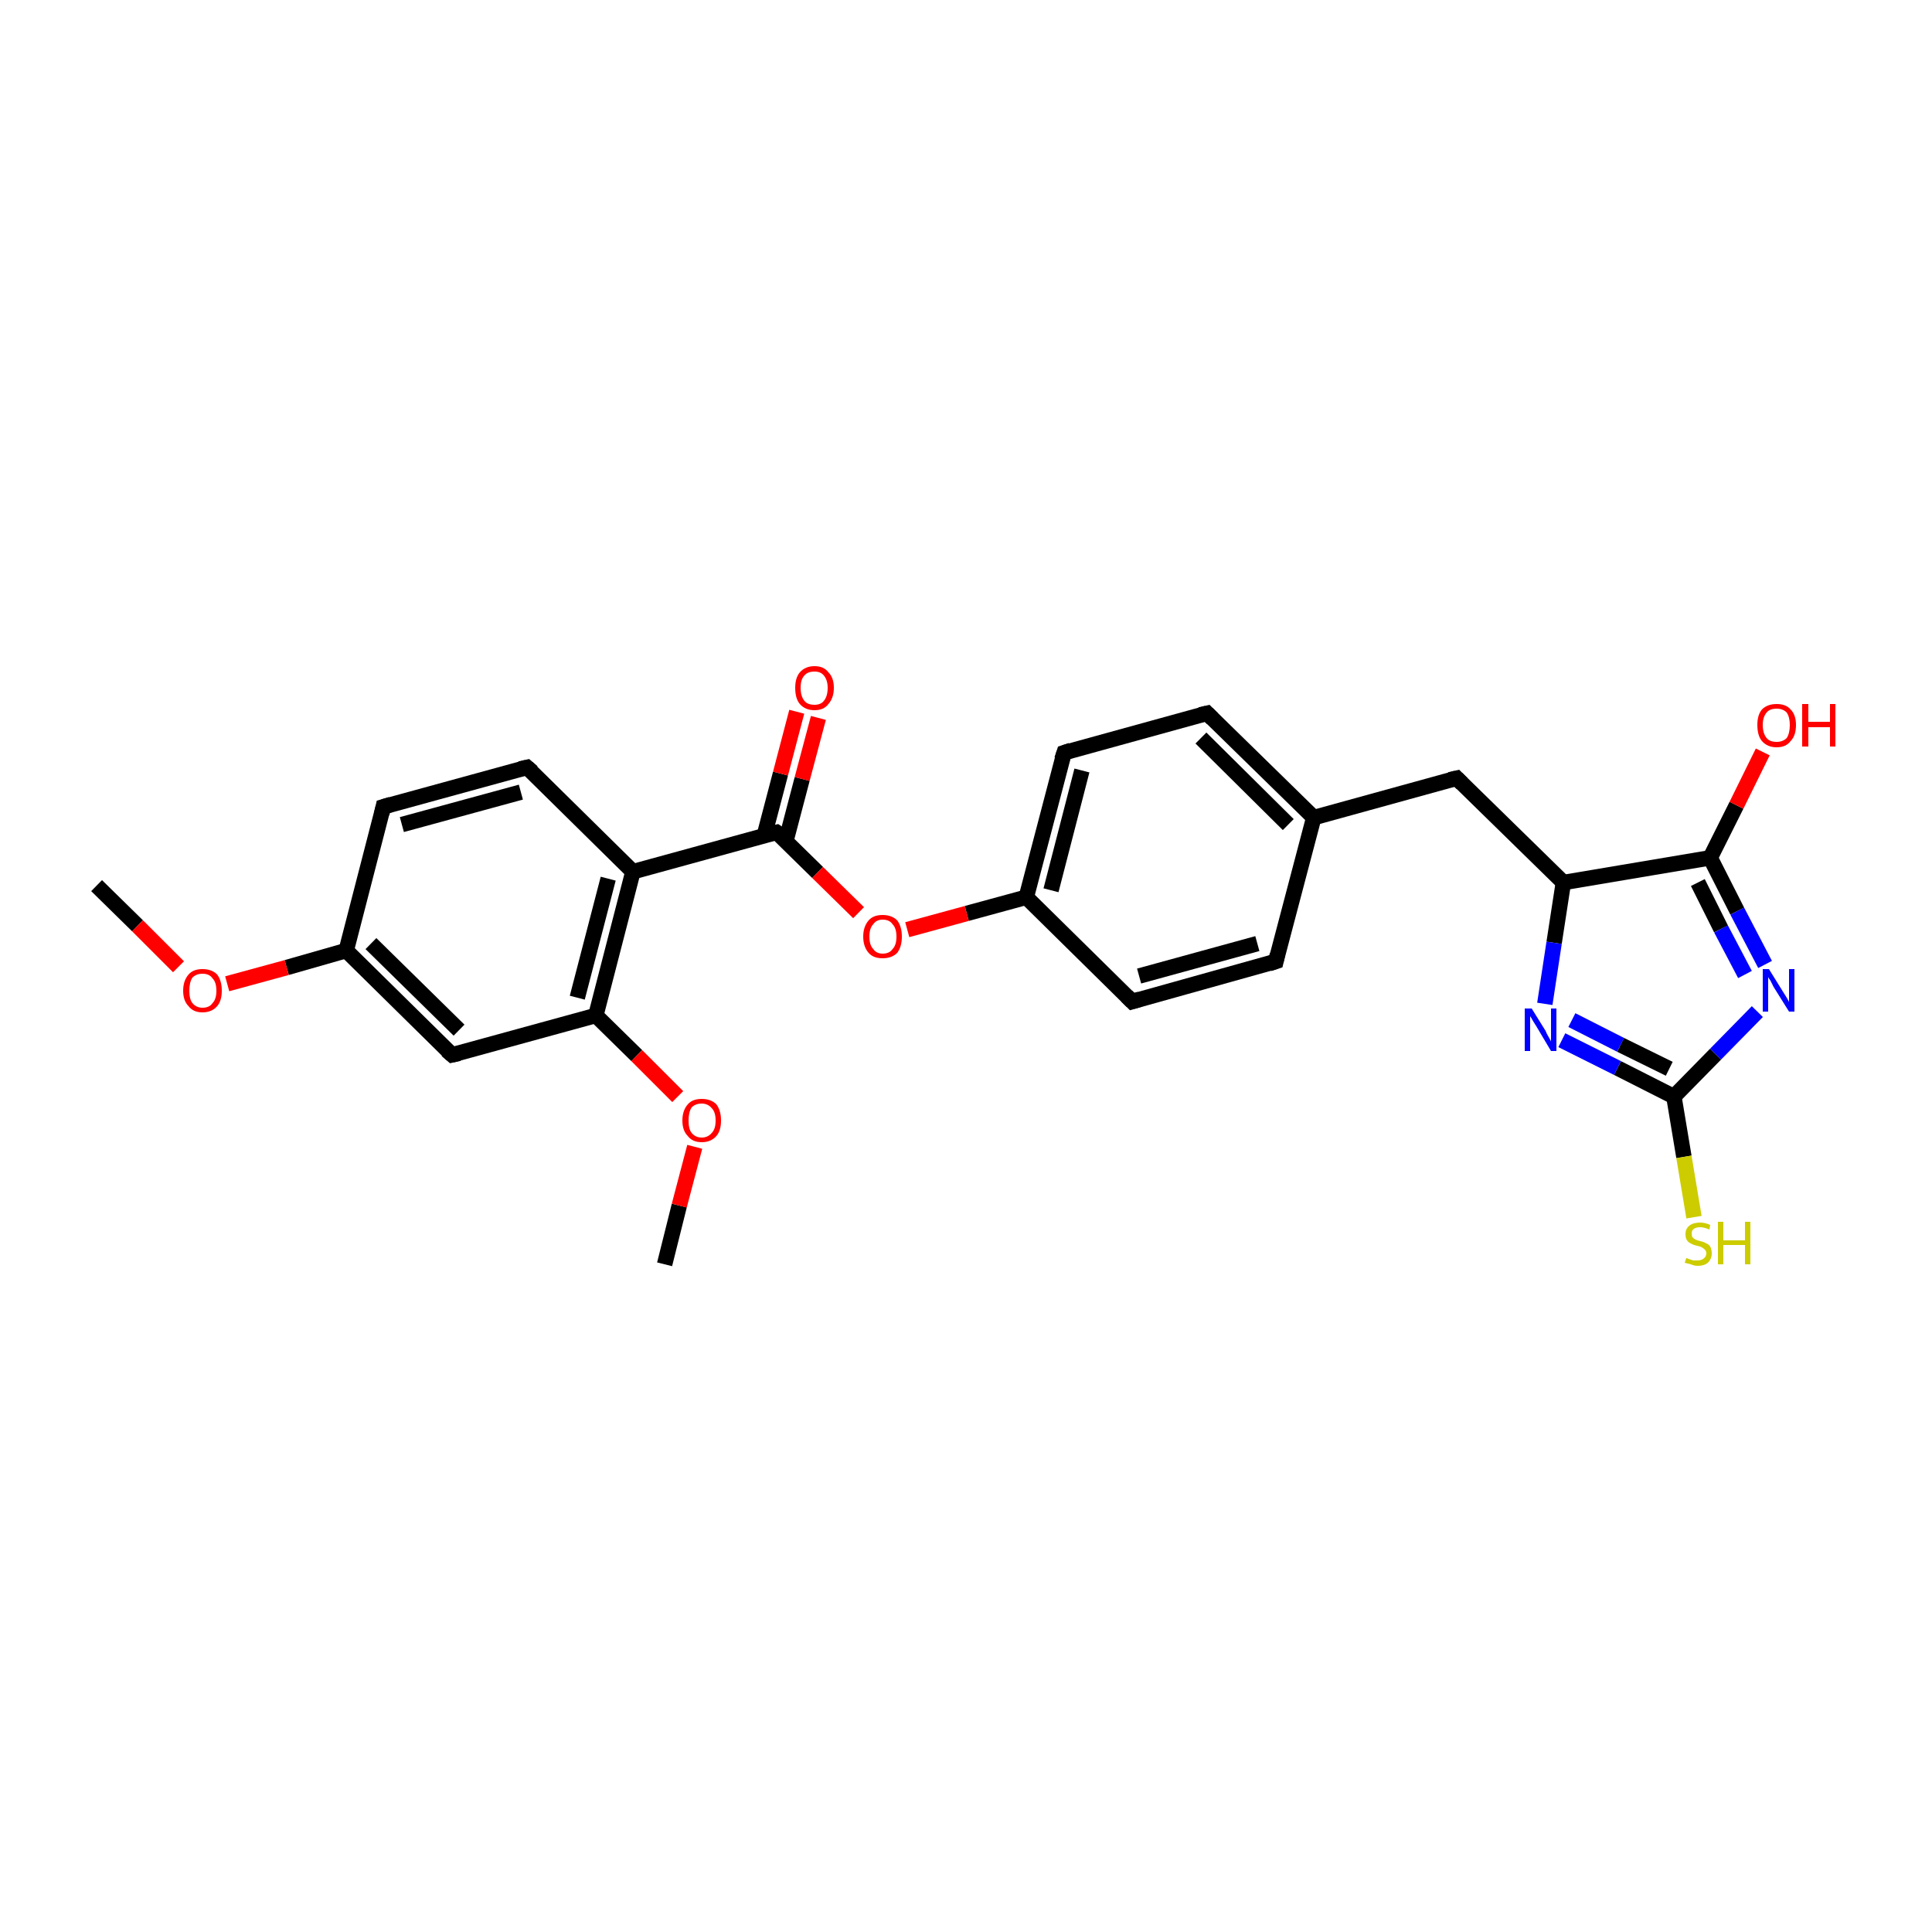 <?xml version='1.0' encoding='iso-8859-1'?>
<svg version='1.1' baseProfile='full'
              xmlns='http://www.w3.org/2000/svg'
                      xmlns:rdkit='http://www.rdkit.org/xml'
                      xmlns:xlink='http://www.w3.org/1999/xlink'
                  xml:space='preserve'
width='250px' height='250px' viewBox='0 0 250 250'>
<!-- END OF HEADER -->
<rect style='opacity:1.0;fill:#FFFFFF;stroke:none' width='250.0' height='250.0' x='0.0' y='0.0'> </rect>
<path class='bond-0 atom-0 atom-23' d='M 12.5,114.6 L 17.8,119.8' style='fill:none;fill-rule:evenodd;stroke:#000000;stroke-width:2.0px;stroke-linecap:butt;stroke-linejoin:miter;stroke-opacity:1' />
<path class='bond-0 atom-0 atom-23' d='M 17.8,119.8 L 23.1,125.1' style='fill:none;fill-rule:evenodd;stroke:#FF0000;stroke-width:2.0px;stroke-linecap:butt;stroke-linejoin:miter;stroke-opacity:1' />
<path class='bond-1 atom-1 atom-24' d='M 86.0,163.6 L 87.9,156.0' style='fill:none;fill-rule:evenodd;stroke:#000000;stroke-width:2.0px;stroke-linecap:butt;stroke-linejoin:miter;stroke-opacity:1' />
<path class='bond-1 atom-1 atom-24' d='M 87.9,156.0 L 89.9,148.4' style='fill:none;fill-rule:evenodd;stroke:#FF0000;stroke-width:2.0px;stroke-linecap:butt;stroke-linejoin:miter;stroke-opacity:1' />
<path class='bond-2 atom-2 atom-4' d='M 165.1,124.4 L 146.5,129.6' style='fill:none;fill-rule:evenodd;stroke:#000000;stroke-width:2.0px;stroke-linecap:butt;stroke-linejoin:miter;stroke-opacity:1' />
<path class='bond-2 atom-2 atom-4' d='M 162.7,122.1 L 147.4,126.3' style='fill:none;fill-rule:evenodd;stroke:#000000;stroke-width:2.0px;stroke-linecap:butt;stroke-linejoin:miter;stroke-opacity:1' />
<path class='bond-3 atom-2 atom-10' d='M 165.1,124.4 L 170.0,105.8' style='fill:none;fill-rule:evenodd;stroke:#000000;stroke-width:2.0px;stroke-linecap:butt;stroke-linejoin:miter;stroke-opacity:1' />
<path class='bond-4 atom-3 atom-5' d='M 156.2,92.3 L 137.7,97.4' style='fill:none;fill-rule:evenodd;stroke:#000000;stroke-width:2.0px;stroke-linecap:butt;stroke-linejoin:miter;stroke-opacity:1' />
<path class='bond-5 atom-3 atom-10' d='M 156.2,92.3 L 170.0,105.8' style='fill:none;fill-rule:evenodd;stroke:#000000;stroke-width:2.0px;stroke-linecap:butt;stroke-linejoin:miter;stroke-opacity:1' />
<path class='bond-5 atom-3 atom-10' d='M 155.4,95.5 L 166.7,106.7' style='fill:none;fill-rule:evenodd;stroke:#000000;stroke-width:2.0px;stroke-linecap:butt;stroke-linejoin:miter;stroke-opacity:1' />
<path class='bond-6 atom-4 atom-11' d='M 146.5,129.6 L 132.8,116.1' style='fill:none;fill-rule:evenodd;stroke:#000000;stroke-width:2.0px;stroke-linecap:butt;stroke-linejoin:miter;stroke-opacity:1' />
<path class='bond-7 atom-5 atom-11' d='M 137.7,97.4 L 132.8,116.1' style='fill:none;fill-rule:evenodd;stroke:#000000;stroke-width:2.0px;stroke-linecap:butt;stroke-linejoin:miter;stroke-opacity:1' />
<path class='bond-7 atom-5 atom-11' d='M 140.0,99.7 L 136.0,115.2' style='fill:none;fill-rule:evenodd;stroke:#000000;stroke-width:2.0px;stroke-linecap:butt;stroke-linejoin:miter;stroke-opacity:1' />
<path class='bond-8 atom-6 atom-7' d='M 49.6,104.4 L 68.2,99.3' style='fill:none;fill-rule:evenodd;stroke:#000000;stroke-width:2.0px;stroke-linecap:butt;stroke-linejoin:miter;stroke-opacity:1' />
<path class='bond-8 atom-6 atom-7' d='M 52.0,106.7 L 67.4,102.5' style='fill:none;fill-rule:evenodd;stroke:#000000;stroke-width:2.0px;stroke-linecap:butt;stroke-linejoin:miter;stroke-opacity:1' />
<path class='bond-9 atom-6 atom-12' d='M 49.6,104.4 L 44.8,123.0' style='fill:none;fill-rule:evenodd;stroke:#000000;stroke-width:2.0px;stroke-linecap:butt;stroke-linejoin:miter;stroke-opacity:1' />
<path class='bond-10 atom-7 atom-13' d='M 68.2,99.3 L 81.9,112.8' style='fill:none;fill-rule:evenodd;stroke:#000000;stroke-width:2.0px;stroke-linecap:butt;stroke-linejoin:miter;stroke-opacity:1' />
<path class='bond-11 atom-8 atom-10' d='M 188.5,100.7 L 170.0,105.8' style='fill:none;fill-rule:evenodd;stroke:#000000;stroke-width:2.0px;stroke-linecap:butt;stroke-linejoin:miter;stroke-opacity:1' />
<path class='bond-12 atom-8 atom-14' d='M 188.5,100.7 L 202.3,114.2' style='fill:none;fill-rule:evenodd;stroke:#000000;stroke-width:2.0px;stroke-linecap:butt;stroke-linejoin:miter;stroke-opacity:1' />
<path class='bond-13 atom-9 atom-12' d='M 58.5,136.5 L 44.8,123.0' style='fill:none;fill-rule:evenodd;stroke:#000000;stroke-width:2.0px;stroke-linecap:butt;stroke-linejoin:miter;stroke-opacity:1' />
<path class='bond-13 atom-9 atom-12' d='M 59.4,133.3 L 48.0,122.1' style='fill:none;fill-rule:evenodd;stroke:#000000;stroke-width:2.0px;stroke-linecap:butt;stroke-linejoin:miter;stroke-opacity:1' />
<path class='bond-14 atom-9 atom-15' d='M 58.5,136.5 L 77.1,131.4' style='fill:none;fill-rule:evenodd;stroke:#000000;stroke-width:2.0px;stroke-linecap:butt;stroke-linejoin:miter;stroke-opacity:1' />
<path class='bond-15 atom-11 atom-25' d='M 132.8,116.1 L 125.1,118.2' style='fill:none;fill-rule:evenodd;stroke:#000000;stroke-width:2.0px;stroke-linecap:butt;stroke-linejoin:miter;stroke-opacity:1' />
<path class='bond-15 atom-11 atom-25' d='M 125.1,118.2 L 117.4,120.3' style='fill:none;fill-rule:evenodd;stroke:#FF0000;stroke-width:2.0px;stroke-linecap:butt;stroke-linejoin:miter;stroke-opacity:1' />
<path class='bond-16 atom-12 atom-23' d='M 44.8,123.0 L 37.1,125.2' style='fill:none;fill-rule:evenodd;stroke:#000000;stroke-width:2.0px;stroke-linecap:butt;stroke-linejoin:miter;stroke-opacity:1' />
<path class='bond-16 atom-12 atom-23' d='M 37.1,125.2 L 29.4,127.3' style='fill:none;fill-rule:evenodd;stroke:#FF0000;stroke-width:2.0px;stroke-linecap:butt;stroke-linejoin:miter;stroke-opacity:1' />
<path class='bond-17 atom-13 atom-15' d='M 81.9,112.8 L 77.1,131.4' style='fill:none;fill-rule:evenodd;stroke:#000000;stroke-width:2.0px;stroke-linecap:butt;stroke-linejoin:miter;stroke-opacity:1' />
<path class='bond-17 atom-13 atom-15' d='M 78.7,113.7 L 74.7,129.1' style='fill:none;fill-rule:evenodd;stroke:#000000;stroke-width:2.0px;stroke-linecap:butt;stroke-linejoin:miter;stroke-opacity:1' />
<path class='bond-18 atom-13 atom-17' d='M 81.9,112.8 L 100.5,107.7' style='fill:none;fill-rule:evenodd;stroke:#000000;stroke-width:2.0px;stroke-linecap:butt;stroke-linejoin:miter;stroke-opacity:1' />
<path class='bond-19 atom-14 atom-16' d='M 202.3,114.2 L 221.3,111.0' style='fill:none;fill-rule:evenodd;stroke:#000000;stroke-width:2.0px;stroke-linecap:butt;stroke-linejoin:miter;stroke-opacity:1' />
<path class='bond-20 atom-14 atom-19' d='M 202.3,114.2 L 201.1,122.0' style='fill:none;fill-rule:evenodd;stroke:#000000;stroke-width:2.0px;stroke-linecap:butt;stroke-linejoin:miter;stroke-opacity:1' />
<path class='bond-20 atom-14 atom-19' d='M 201.1,122.0 L 199.9,129.9' style='fill:none;fill-rule:evenodd;stroke:#0000FF;stroke-width:2.0px;stroke-linecap:butt;stroke-linejoin:miter;stroke-opacity:1' />
<path class='bond-21 atom-15 atom-24' d='M 77.1,131.4 L 82.4,136.6' style='fill:none;fill-rule:evenodd;stroke:#000000;stroke-width:2.0px;stroke-linecap:butt;stroke-linejoin:miter;stroke-opacity:1' />
<path class='bond-21 atom-15 atom-24' d='M 82.4,136.6 L 87.7,141.9' style='fill:none;fill-rule:evenodd;stroke:#FF0000;stroke-width:2.0px;stroke-linecap:butt;stroke-linejoin:miter;stroke-opacity:1' />
<path class='bond-22 atom-16 atom-20' d='M 221.3,111.0 L 224.8,117.9' style='fill:none;fill-rule:evenodd;stroke:#000000;stroke-width:2.0px;stroke-linecap:butt;stroke-linejoin:miter;stroke-opacity:1' />
<path class='bond-22 atom-16 atom-20' d='M 224.8,117.9 L 228.4,124.8' style='fill:none;fill-rule:evenodd;stroke:#0000FF;stroke-width:2.0px;stroke-linecap:butt;stroke-linejoin:miter;stroke-opacity:1' />
<path class='bond-22 atom-16 atom-20' d='M 219.7,114.2 L 222.7,120.2' style='fill:none;fill-rule:evenodd;stroke:#000000;stroke-width:2.0px;stroke-linecap:butt;stroke-linejoin:miter;stroke-opacity:1' />
<path class='bond-22 atom-16 atom-20' d='M 222.7,120.2 L 225.8,126.1' style='fill:none;fill-rule:evenodd;stroke:#0000FF;stroke-width:2.0px;stroke-linecap:butt;stroke-linejoin:miter;stroke-opacity:1' />
<path class='bond-23 atom-16 atom-21' d='M 221.3,111.0 L 224.7,104.2' style='fill:none;fill-rule:evenodd;stroke:#000000;stroke-width:2.0px;stroke-linecap:butt;stroke-linejoin:miter;stroke-opacity:1' />
<path class='bond-23 atom-16 atom-21' d='M 224.7,104.2 L 228.1,97.3' style='fill:none;fill-rule:evenodd;stroke:#FF0000;stroke-width:2.0px;stroke-linecap:butt;stroke-linejoin:miter;stroke-opacity:1' />
<path class='bond-24 atom-17 atom-22' d='M 101.7,108.8 L 103.8,100.8' style='fill:none;fill-rule:evenodd;stroke:#000000;stroke-width:2.0px;stroke-linecap:butt;stroke-linejoin:miter;stroke-opacity:1' />
<path class='bond-24 atom-17 atom-22' d='M 103.8,100.8 L 105.9,92.9' style='fill:none;fill-rule:evenodd;stroke:#FF0000;stroke-width:2.0px;stroke-linecap:butt;stroke-linejoin:miter;stroke-opacity:1' />
<path class='bond-24 atom-17 atom-22' d='M 98.9,108.1 L 101.0,100.1' style='fill:none;fill-rule:evenodd;stroke:#000000;stroke-width:2.0px;stroke-linecap:butt;stroke-linejoin:miter;stroke-opacity:1' />
<path class='bond-24 atom-17 atom-22' d='M 101.0,100.1 L 103.1,92.1' style='fill:none;fill-rule:evenodd;stroke:#FF0000;stroke-width:2.0px;stroke-linecap:butt;stroke-linejoin:miter;stroke-opacity:1' />
<path class='bond-25 atom-17 atom-25' d='M 100.5,107.7 L 105.8,112.9' style='fill:none;fill-rule:evenodd;stroke:#000000;stroke-width:2.0px;stroke-linecap:butt;stroke-linejoin:miter;stroke-opacity:1' />
<path class='bond-25 atom-17 atom-25' d='M 105.8,112.9 L 111.1,118.1' style='fill:none;fill-rule:evenodd;stroke:#FF0000;stroke-width:2.0px;stroke-linecap:butt;stroke-linejoin:miter;stroke-opacity:1' />
<path class='bond-26 atom-18 atom-19' d='M 216.6,141.9 L 209.3,138.2' style='fill:none;fill-rule:evenodd;stroke:#000000;stroke-width:2.0px;stroke-linecap:butt;stroke-linejoin:miter;stroke-opacity:1' />
<path class='bond-26 atom-18 atom-19' d='M 209.3,138.2 L 202.1,134.6' style='fill:none;fill-rule:evenodd;stroke:#0000FF;stroke-width:2.0px;stroke-linecap:butt;stroke-linejoin:miter;stroke-opacity:1' />
<path class='bond-26 atom-18 atom-19' d='M 216.0,138.3 L 209.7,135.2' style='fill:none;fill-rule:evenodd;stroke:#000000;stroke-width:2.0px;stroke-linecap:butt;stroke-linejoin:miter;stroke-opacity:1' />
<path class='bond-26 atom-18 atom-19' d='M 209.7,135.2 L 203.4,132.0' style='fill:none;fill-rule:evenodd;stroke:#0000FF;stroke-width:2.0px;stroke-linecap:butt;stroke-linejoin:miter;stroke-opacity:1' />
<path class='bond-27 atom-18 atom-20' d='M 216.6,141.9 L 222.0,136.4' style='fill:none;fill-rule:evenodd;stroke:#000000;stroke-width:2.0px;stroke-linecap:butt;stroke-linejoin:miter;stroke-opacity:1' />
<path class='bond-27 atom-18 atom-20' d='M 222.0,136.4 L 227.4,130.9' style='fill:none;fill-rule:evenodd;stroke:#0000FF;stroke-width:2.0px;stroke-linecap:butt;stroke-linejoin:miter;stroke-opacity:1' />
<path class='bond-28 atom-18 atom-26' d='M 216.6,141.9 L 217.9,149.7' style='fill:none;fill-rule:evenodd;stroke:#000000;stroke-width:2.0px;stroke-linecap:butt;stroke-linejoin:miter;stroke-opacity:1' />
<path class='bond-28 atom-18 atom-26' d='M 217.9,149.7 L 219.2,157.5' style='fill:none;fill-rule:evenodd;stroke:#CCCC00;stroke-width:2.0px;stroke-linecap:butt;stroke-linejoin:miter;stroke-opacity:1' />
<path d='M 164.2,124.7 L 165.1,124.4 L 165.3,123.5' style='fill:none;stroke:#000000;stroke-width:2.0px;stroke-linecap:butt;stroke-linejoin:miter;stroke-opacity:1;' />
<path d='M 155.3,92.5 L 156.2,92.3 L 156.9,93.0' style='fill:none;stroke:#000000;stroke-width:2.0px;stroke-linecap:butt;stroke-linejoin:miter;stroke-opacity:1;' />
<path d='M 147.5,129.3 L 146.5,129.6 L 145.8,128.9' style='fill:none;stroke:#000000;stroke-width:2.0px;stroke-linecap:butt;stroke-linejoin:miter;stroke-opacity:1;' />
<path d='M 138.6,97.1 L 137.7,97.4 L 137.4,98.3' style='fill:none;stroke:#000000;stroke-width:2.0px;stroke-linecap:butt;stroke-linejoin:miter;stroke-opacity:1;' />
<path d='M 50.6,104.1 L 49.6,104.4 L 49.4,105.3' style='fill:none;stroke:#000000;stroke-width:2.0px;stroke-linecap:butt;stroke-linejoin:miter;stroke-opacity:1;' />
<path d='M 67.3,99.5 L 68.2,99.3 L 68.9,99.9' style='fill:none;stroke:#000000;stroke-width:2.0px;stroke-linecap:butt;stroke-linejoin:miter;stroke-opacity:1;' />
<path d='M 187.6,100.9 L 188.5,100.7 L 189.2,101.4' style='fill:none;stroke:#000000;stroke-width:2.0px;stroke-linecap:butt;stroke-linejoin:miter;stroke-opacity:1;' />
<path d='M 57.8,135.9 L 58.5,136.5 L 59.4,136.3' style='fill:none;stroke:#000000;stroke-width:2.0px;stroke-linecap:butt;stroke-linejoin:miter;stroke-opacity:1;' />
<path d='M 99.6,107.9 L 100.5,107.7 L 100.8,107.9' style='fill:none;stroke:#000000;stroke-width:2.0px;stroke-linecap:butt;stroke-linejoin:miter;stroke-opacity:1;' />
<path class='atom-19' d='M 198.2 130.5
L 200.0 133.4
Q 200.1 133.7, 200.4 134.2
Q 200.7 134.7, 200.7 134.8
L 200.7 130.5
L 201.4 130.5
L 201.4 136.0
L 200.7 136.0
L 198.8 132.8
Q 198.6 132.5, 198.3 132.0
Q 198.1 131.6, 198.0 131.5
L 198.0 136.0
L 197.3 136.0
L 197.3 130.5
L 198.2 130.5
' fill='#0000FF'/>
<path class='atom-20' d='M 228.9 125.4
L 230.7 128.3
Q 230.9 128.6, 231.2 129.1
Q 231.5 129.6, 231.5 129.7
L 231.5 125.4
L 232.2 125.4
L 232.2 130.9
L 231.5 130.9
L 229.5 127.7
Q 229.3 127.3, 229.1 126.9
Q 228.8 126.5, 228.8 126.4
L 228.8 130.9
L 228.1 130.9
L 228.1 125.4
L 228.9 125.4
' fill='#0000FF'/>
<path class='atom-21' d='M 227.4 93.8
Q 227.4 92.5, 228.0 91.8
Q 228.7 91.1, 229.9 91.1
Q 231.1 91.1, 231.7 91.8
Q 232.4 92.5, 232.4 93.8
Q 232.4 95.2, 231.7 95.9
Q 231.1 96.7, 229.9 96.7
Q 228.7 96.7, 228.0 95.9
Q 227.4 95.2, 227.4 93.8
M 229.9 96.0
Q 230.7 96.0, 231.2 95.5
Q 231.6 94.9, 231.6 93.8
Q 231.6 92.8, 231.2 92.2
Q 230.7 91.7, 229.9 91.7
Q 229.0 91.7, 228.6 92.2
Q 228.1 92.8, 228.1 93.8
Q 228.1 94.9, 228.6 95.5
Q 229.0 96.0, 229.9 96.0
' fill='#FF0000'/>
<path class='atom-21' d='M 233.2 91.1
L 234.0 91.1
L 234.0 93.4
L 236.8 93.4
L 236.8 91.1
L 237.5 91.1
L 237.5 96.6
L 236.8 96.6
L 236.8 94.1
L 234.0 94.1
L 234.0 96.6
L 233.2 96.6
L 233.2 91.1
' fill='#FF0000'/>
<path class='atom-22' d='M 102.9 89.0
Q 102.9 87.7, 103.5 87.0
Q 104.2 86.2, 105.4 86.2
Q 106.6 86.2, 107.2 87.0
Q 107.9 87.7, 107.9 89.0
Q 107.9 90.3, 107.2 91.1
Q 106.6 91.9, 105.4 91.9
Q 104.2 91.9, 103.5 91.1
Q 102.9 90.4, 102.9 89.0
M 105.4 91.2
Q 106.2 91.2, 106.6 90.7
Q 107.1 90.1, 107.1 89.0
Q 107.1 88.0, 106.6 87.4
Q 106.2 86.9, 105.4 86.9
Q 104.5 86.9, 104.1 87.4
Q 103.6 87.9, 103.6 89.0
Q 103.6 90.1, 104.1 90.7
Q 104.5 91.2, 105.4 91.2
' fill='#FF0000'/>
<path class='atom-23' d='M 23.7 128.2
Q 23.7 126.9, 24.4 126.1
Q 25.0 125.4, 26.2 125.4
Q 27.4 125.4, 28.1 126.1
Q 28.7 126.9, 28.7 128.2
Q 28.7 129.5, 28.1 130.2
Q 27.4 131.0, 26.2 131.0
Q 25.0 131.0, 24.4 130.2
Q 23.7 129.5, 23.7 128.2
M 26.2 130.4
Q 27.1 130.4, 27.5 129.8
Q 28.0 129.3, 28.0 128.2
Q 28.0 127.1, 27.5 126.6
Q 27.1 126.0, 26.2 126.0
Q 25.4 126.0, 24.9 126.5
Q 24.5 127.1, 24.5 128.2
Q 24.5 129.3, 24.9 129.8
Q 25.4 130.4, 26.2 130.4
' fill='#FF0000'/>
<path class='atom-24' d='M 88.3 145.0
Q 88.3 143.7, 89.0 142.9
Q 89.6 142.2, 90.8 142.2
Q 92.0 142.2, 92.7 142.9
Q 93.3 143.7, 93.3 145.0
Q 93.3 146.3, 92.7 147.0
Q 92.0 147.8, 90.8 147.8
Q 89.6 147.8, 89.0 147.0
Q 88.3 146.3, 88.3 145.0
M 90.8 147.2
Q 91.6 147.2, 92.1 146.6
Q 92.6 146.1, 92.6 145.0
Q 92.6 143.9, 92.1 143.4
Q 91.6 142.8, 90.8 142.8
Q 90.0 142.8, 89.5 143.3
Q 89.1 143.9, 89.1 145.0
Q 89.1 146.1, 89.5 146.6
Q 90.0 147.2, 90.8 147.2
' fill='#FF0000'/>
<path class='atom-25' d='M 111.7 121.2
Q 111.7 119.9, 112.4 119.1
Q 113.0 118.4, 114.2 118.4
Q 115.4 118.4, 116.1 119.1
Q 116.7 119.9, 116.7 121.2
Q 116.7 122.5, 116.1 123.3
Q 115.4 124.0, 114.2 124.0
Q 113.0 124.0, 112.4 123.3
Q 111.7 122.5, 111.7 121.2
M 114.2 123.4
Q 115.1 123.4, 115.5 122.8
Q 116.0 122.3, 116.0 121.2
Q 116.0 120.1, 115.5 119.6
Q 115.1 119.0, 114.2 119.0
Q 113.4 119.0, 113.0 119.6
Q 112.5 120.1, 112.5 121.2
Q 112.5 122.3, 113.0 122.8
Q 113.4 123.4, 114.2 123.4
' fill='#FF0000'/>
<path class='atom-26' d='M 218.2 162.8
Q 218.3 162.8, 218.5 162.9
Q 218.8 163.0, 219.1 163.1
Q 219.4 163.1, 219.6 163.1
Q 220.1 163.1, 220.4 162.9
Q 220.8 162.6, 220.8 162.2
Q 220.8 161.9, 220.6 161.7
Q 220.4 161.5, 220.2 161.4
Q 220.0 161.3, 219.6 161.2
Q 219.1 161.1, 218.8 160.9
Q 218.5 160.8, 218.3 160.5
Q 218.1 160.2, 218.1 159.7
Q 218.1 159.0, 218.6 158.6
Q 219.1 158.2, 220.0 158.2
Q 220.6 158.2, 221.3 158.5
L 221.2 159.1
Q 220.5 158.8, 220.0 158.8
Q 219.5 158.8, 219.2 159.0
Q 218.9 159.2, 218.9 159.6
Q 218.9 159.9, 219.0 160.1
Q 219.2 160.3, 219.4 160.4
Q 219.6 160.5, 220.0 160.6
Q 220.5 160.7, 220.8 160.9
Q 221.1 161.0, 221.3 161.3
Q 221.5 161.7, 221.5 162.2
Q 221.5 162.9, 221.0 163.4
Q 220.5 163.8, 219.7 163.8
Q 219.2 163.8, 218.8 163.6
Q 218.4 163.5, 218.0 163.4
L 218.2 162.8
' fill='#CCCC00'/>
<path class='atom-26' d='M 222.3 158.1
L 223.0 158.1
L 223.0 160.5
L 225.8 160.5
L 225.8 158.1
L 226.5 158.1
L 226.5 163.6
L 225.8 163.6
L 225.8 161.1
L 223.0 161.1
L 223.0 163.6
L 222.3 163.6
L 222.3 158.1
' fill='#CCCC00'/>
</svg>
